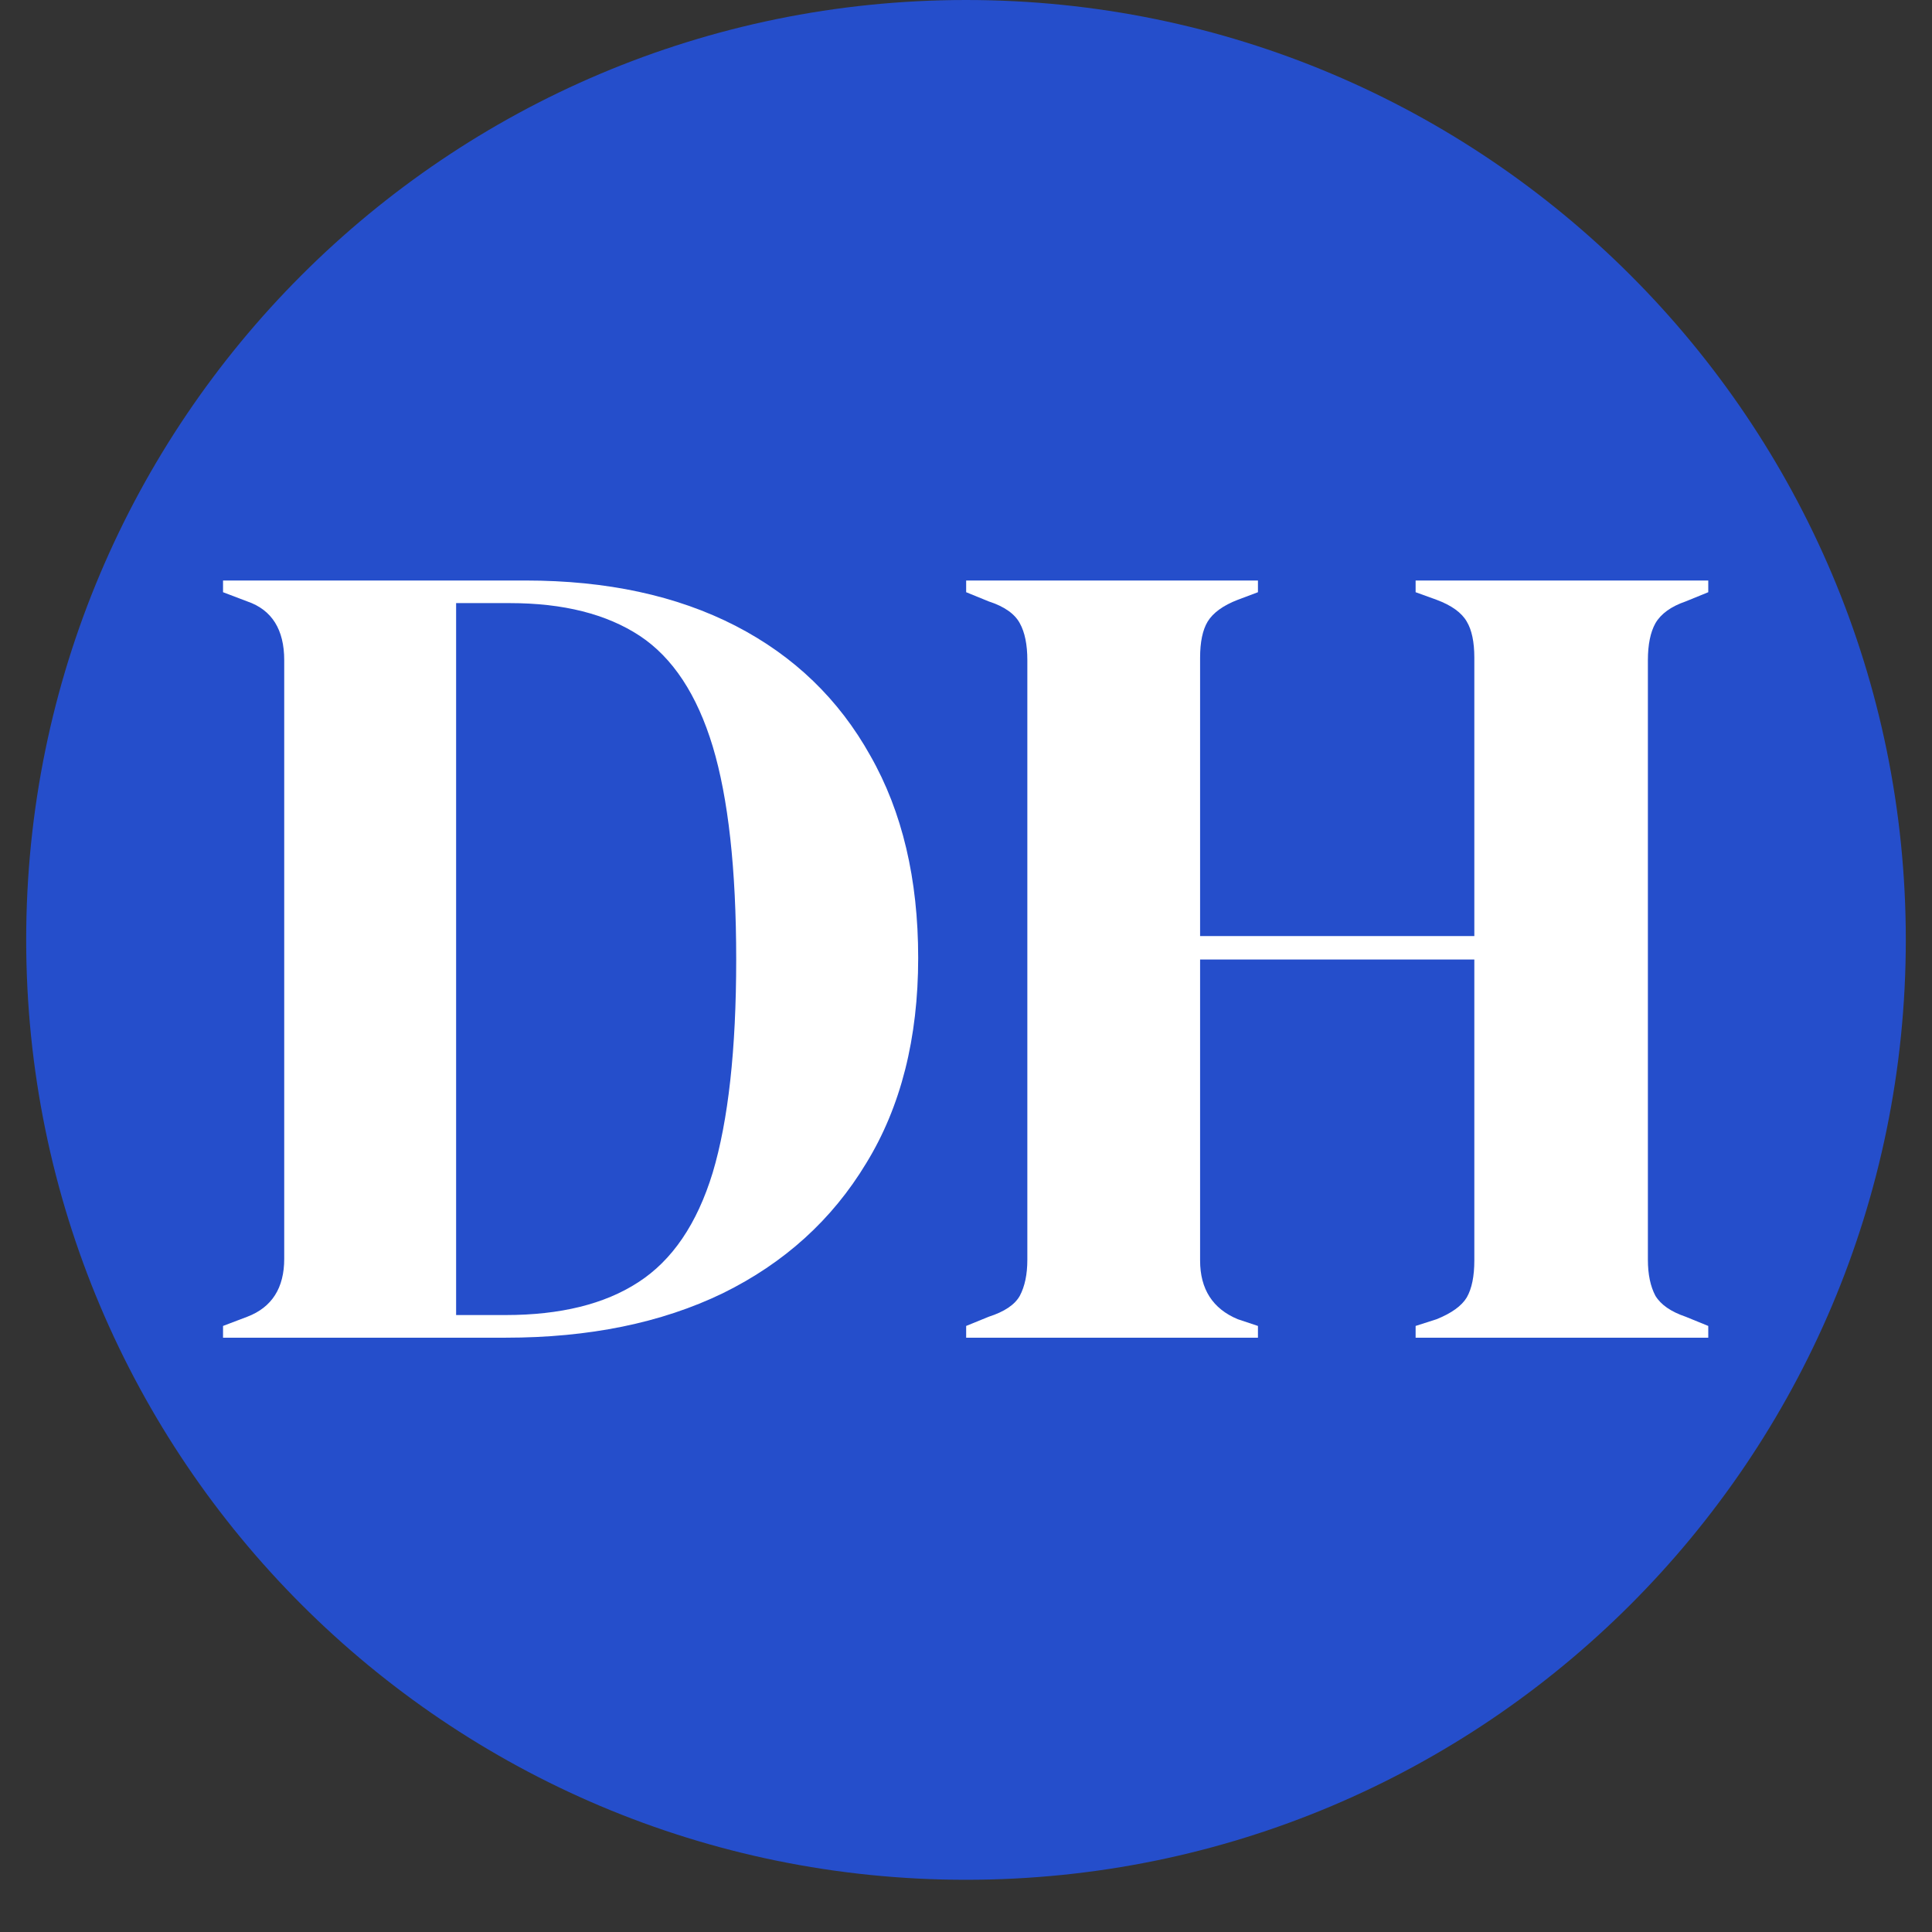 <svg xmlns="http://www.w3.org/2000/svg" xmlns:xlink="http://www.w3.org/1999/xlink" width="48" zoomAndPan="magnify" viewBox="0 0 36 36" height="48" preserveAspectRatio="xMidYMid meet" version="1.0"><rect x="0" y="0" width="36" height="36" fill="#333333" stroke="none"/><defs><g/><clipPath id="6ca54e67fa"><path d="M 0.488 0 L 35.512 0 L 35.512 35.027 L 0.488 35.027 Z M 0.488 0 " clip-rule="nonzero"/></clipPath><clipPath id="cbba9273bf"><path d="M 18 0 C 8.328 0 0.488 7.84 0.488 17.512 C 0.488 27.188 8.328 35.027 18 35.027 C 27.672 35.027 35.512 27.188 35.512 17.512 C 35.512 7.84 27.672 0 18 0 Z M 18 0 " clip-rule="nonzero"/></clipPath></defs><g clip-path="url(#6ca54e67fa)"><g clip-path="url(#cbba9273bf)"><path fill="#254ecb" d="M 0.488 0 L 35.512 0 L 35.512 35.027 L 0.488 35.027 Z M 0.488 0 " fill-opacity="1" fill-rule="nonzero"/></g></g><g fill="#ffffff" fill-opacity="1"><g transform="translate(3.687, 24.926)"><g><path d="M 0.469 0 L 0.469 -0.219 L 0.922 -0.391 C 1.379 -0.566 1.609 -0.926 1.609 -1.469 L 1.609 -12.625 C 1.609 -13.195 1.379 -13.562 0.922 -13.719 L 0.469 -13.891 L 0.469 -14.109 L 6.109 -14.109 C 7.617 -14.109 8.922 -13.828 10.016 -13.266 C 11.109 -12.703 11.945 -11.895 12.531 -10.844 C 13.125 -9.801 13.422 -8.547 13.422 -7.078 C 13.422 -5.578 13.098 -4.301 12.453 -3.25 C 11.816 -2.195 10.926 -1.391 9.781 -0.828 C 8.633 -0.273 7.285 0 5.734 0 Z M 4.812 -0.422 L 5.734 -0.422 C 6.754 -0.422 7.578 -0.625 8.203 -1.031 C 8.836 -1.438 9.301 -2.117 9.594 -3.078 C 9.883 -4.047 10.031 -5.367 10.031 -7.047 C 10.031 -8.734 9.883 -10.055 9.594 -11.016 C 9.301 -11.984 8.848 -12.672 8.234 -13.078 C 7.617 -13.484 6.812 -13.688 5.812 -13.688 L 4.812 -13.688 Z M 4.812 -0.422 "/></g></g></g><g fill="#ffffff" fill-opacity="1"><g transform="translate(17.534, 24.926)"><g><path d="M 0.469 0 L 0.469 -0.219 L 0.891 -0.391 C 1.18 -0.484 1.375 -0.613 1.469 -0.781 C 1.562 -0.957 1.609 -1.18 1.609 -1.453 L 1.609 -12.625 C 1.609 -12.914 1.562 -13.145 1.469 -13.312 C 1.375 -13.488 1.18 -13.625 0.891 -13.719 L 0.469 -13.891 L 0.469 -14.109 L 5.906 -14.109 L 5.906 -13.891 L 5.531 -13.75 C 5.258 -13.645 5.07 -13.508 4.969 -13.344 C 4.875 -13.188 4.828 -12.961 4.828 -12.672 L 4.828 -7.484 L 9.938 -7.484 L 9.938 -12.672 C 9.938 -12.961 9.891 -13.188 9.797 -13.344 C 9.703 -13.508 9.516 -13.645 9.234 -13.75 L 8.844 -13.891 L 8.844 -14.109 L 14.297 -14.109 L 14.297 -13.891 L 13.875 -13.719 C 13.602 -13.625 13.414 -13.488 13.312 -13.312 C 13.219 -13.145 13.172 -12.914 13.172 -12.625 L 13.172 -1.453 C 13.172 -1.18 13.219 -0.957 13.312 -0.781 C 13.414 -0.613 13.602 -0.484 13.875 -0.391 L 14.297 -0.219 L 14.297 0 L 8.844 0 L 8.844 -0.219 L 9.234 -0.344 C 9.516 -0.457 9.703 -0.594 9.797 -0.75 C 9.891 -0.914 9.938 -1.145 9.938 -1.438 L 9.938 -7.047 L 4.828 -7.047 L 4.828 -1.438 C 4.828 -0.906 5.062 -0.539 5.531 -0.344 L 5.906 -0.219 L 5.906 0 Z M 0.469 0 "/></g></g></g></svg>